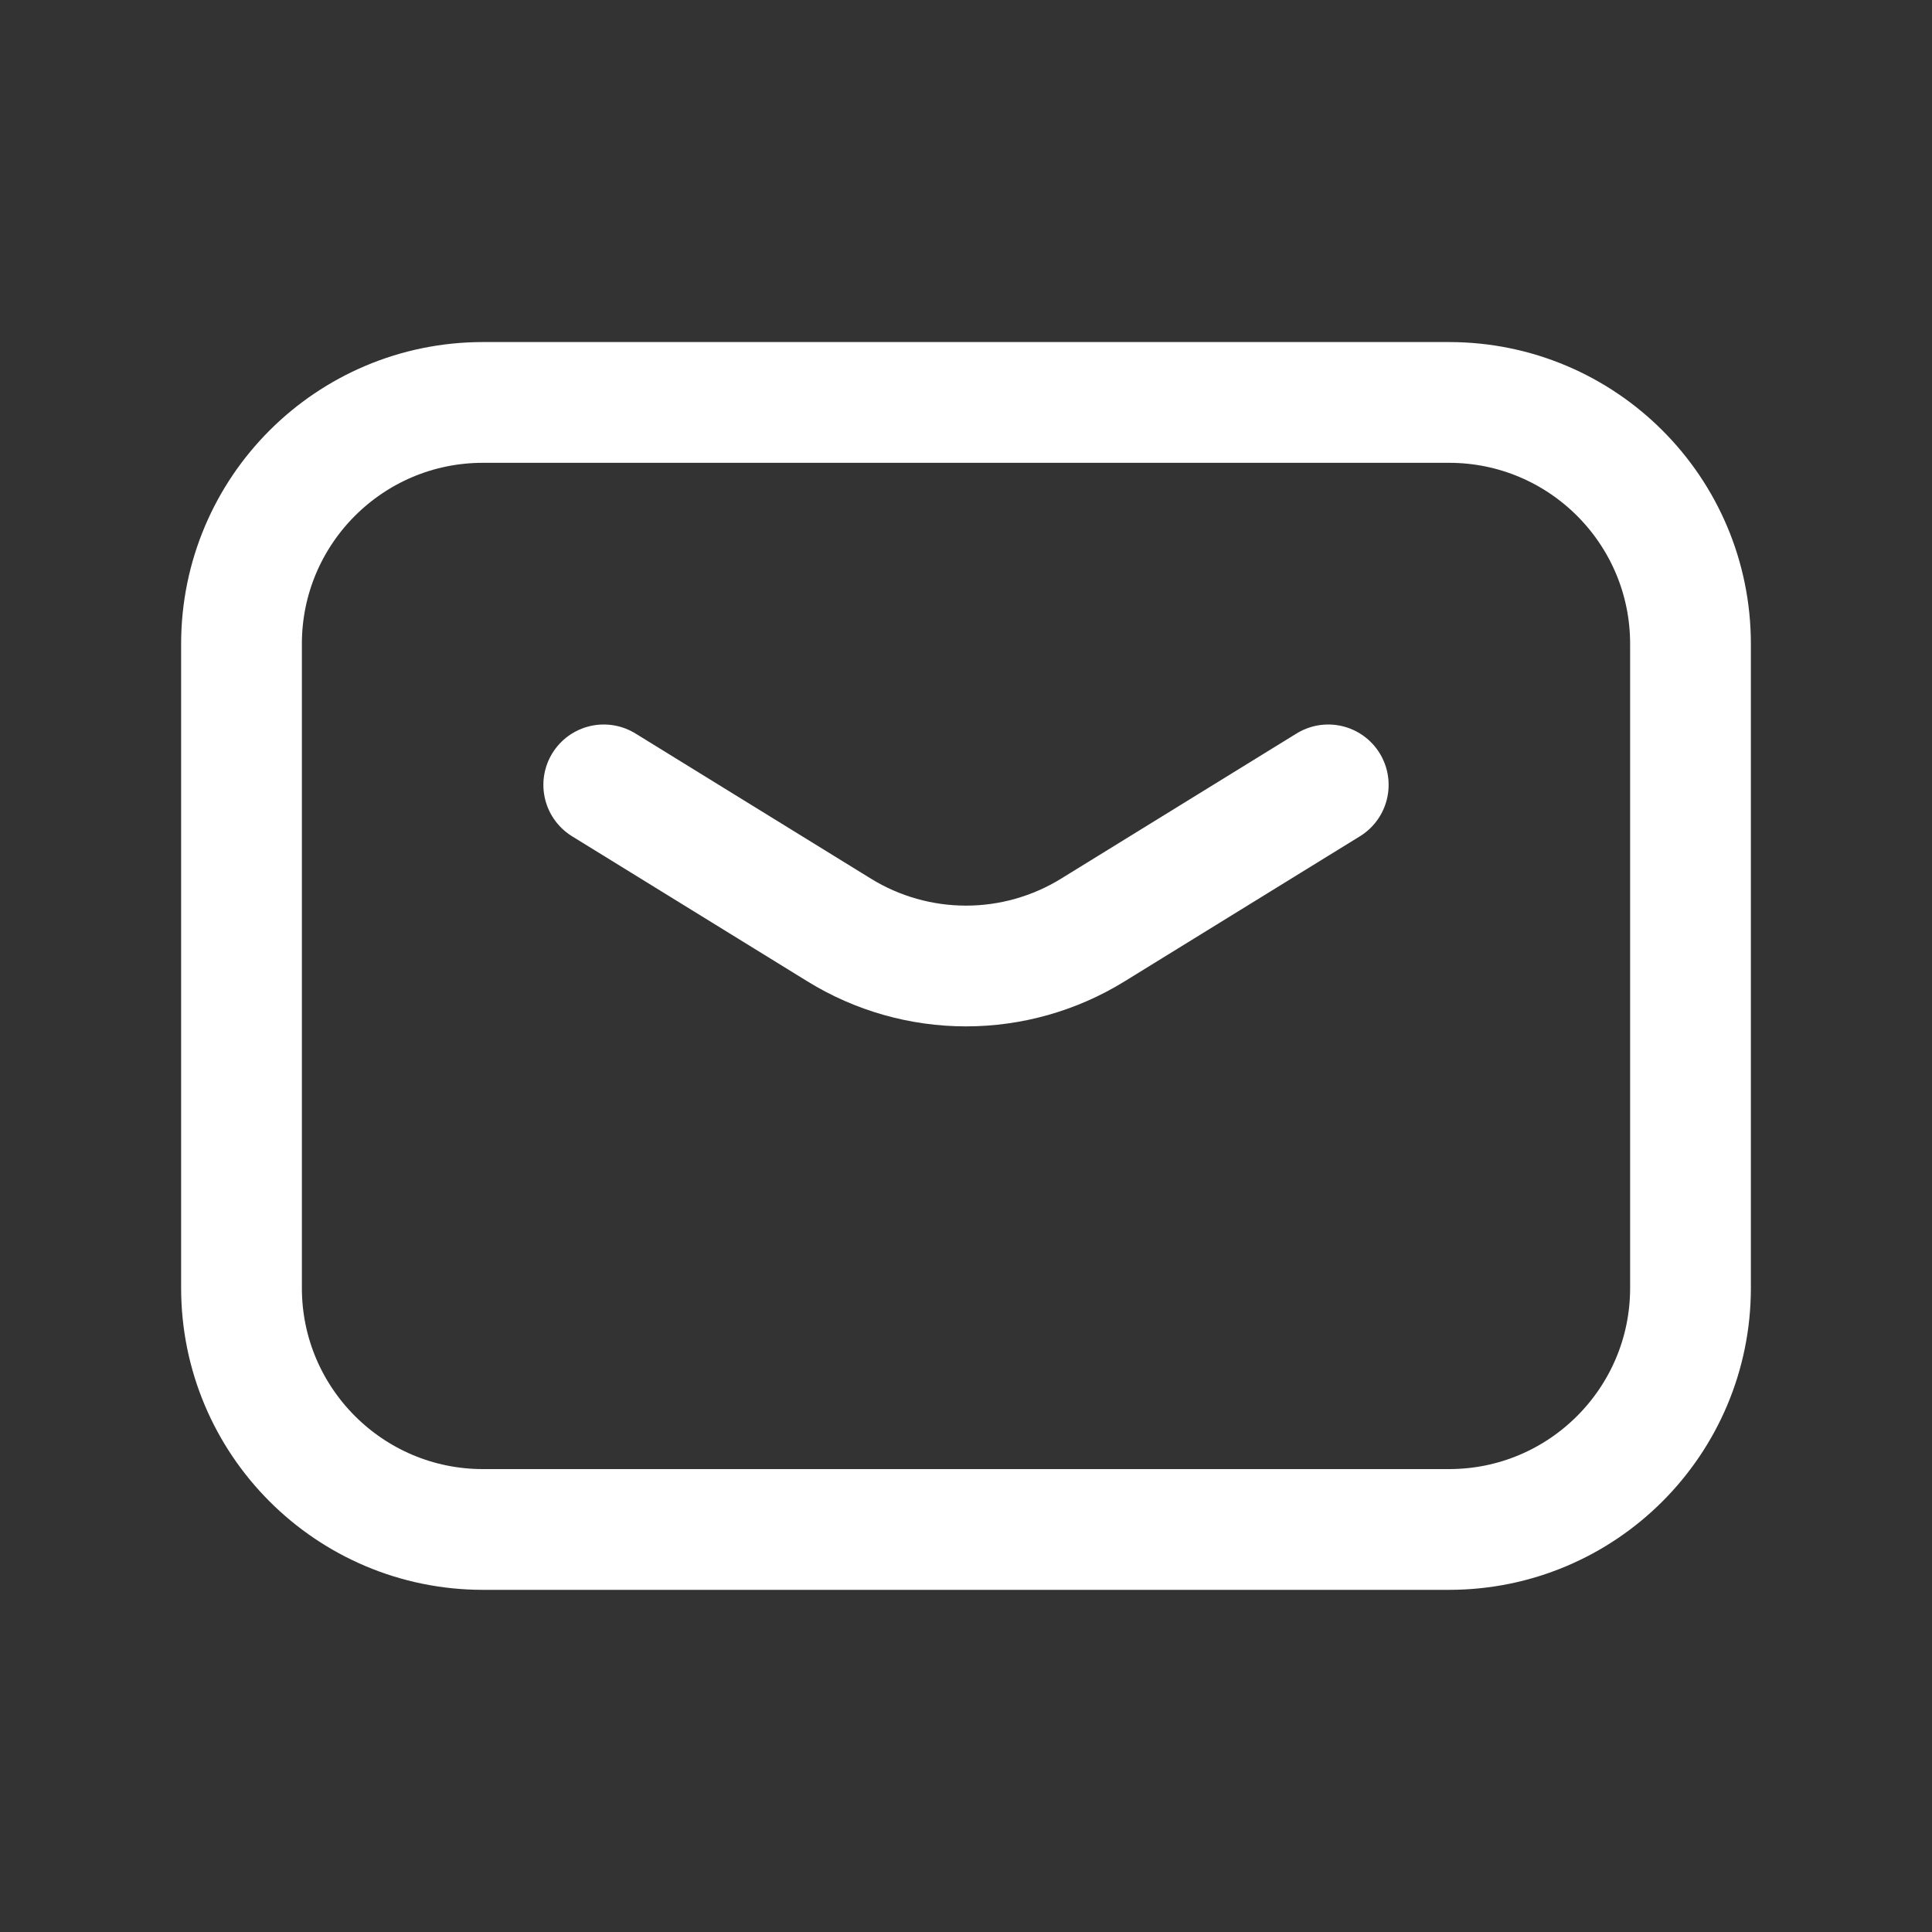 <svg width="20" height="20" viewBox="0 0 20 20" fill="none" xmlns="http://www.w3.org/2000/svg">
<rect x="0" y="0" width="20" height="20" fill="#333333" stroke="none"/>
<g clip-path="url(#clip0_924_1312)">
<path d="M6.25 8.125L8.688 9.628C9.082 9.871 9.537 10 10 10C10.463 10 10.918 9.871 11.312 9.628L13.75 8.125" stroke="white" stroke-width="1.25" stroke-linecap="round" stroke-linejoin="round"/>
<path d="M15 4.166H5C3.619 4.166 2.5 5.285 2.5 6.666V13.333C2.5 14.713 3.619 15.833 5 15.833H15C16.381 15.833 17.5 14.713 17.5 13.333V6.666C17.5 5.285 16.381 4.166 15 4.166Z" stroke="white" stroke-width="1.25" stroke-linecap="round" stroke-linejoin="round"/>
</g>
<defs>
<clipPath id="clip0_924_1312">
<rect width="20" height="20" fill="white"/>
</clipPath>
</defs>
</svg>
